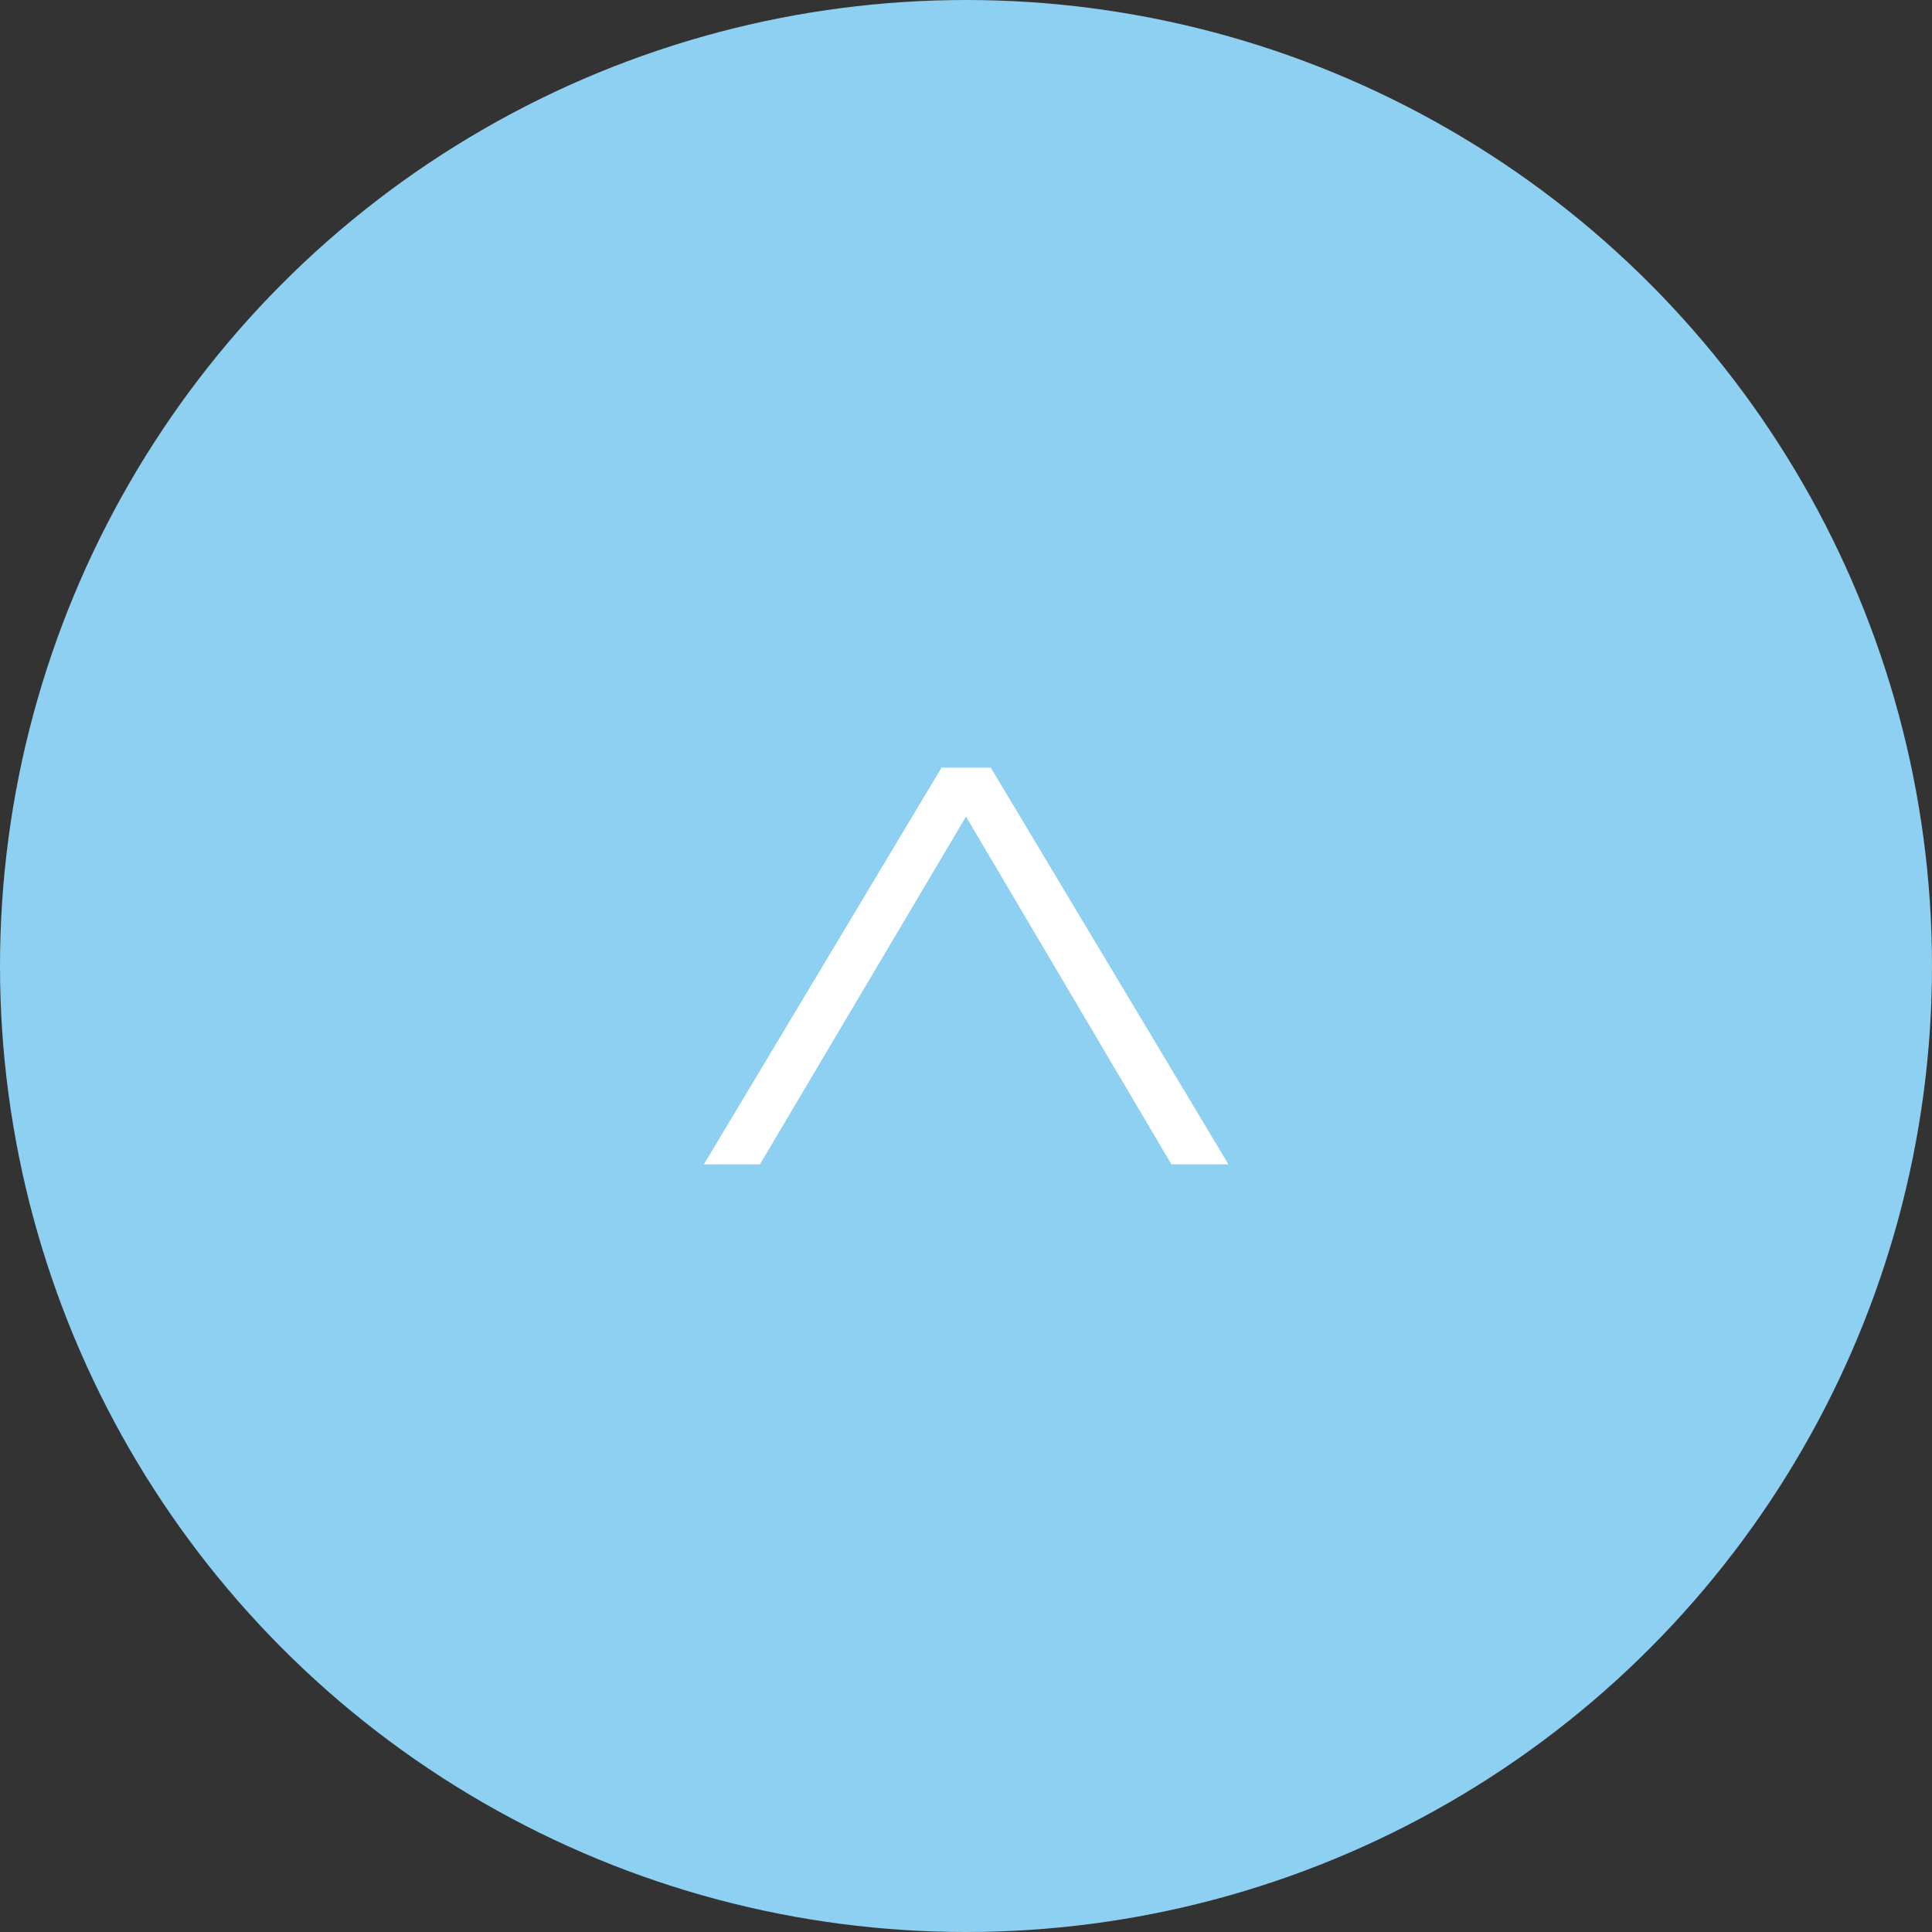 <?xml version="1.0" encoding="UTF-8"?>
<svg id="_レイヤー_2" data-name="レイヤー 2" xmlns="http://www.w3.org/2000/svg" viewBox="0 0 60 60">
  <rect x="0" y="0" width="60" height="60" fill="#333333" stroke="none"/>
  <defs>
    <style>
      .cls-1 {
        fill: #8dd0f1;
      }

      .cls-2 {
        fill: #fff;
      }
    </style>
  </defs>
  <g id="_2" data-name="2">
    <g>
      <circle class="cls-1" cx="30" cy="30" r="30"/>
      <path class="cls-2" d="M38.15,36.16h-1.77l-6.38-10.8-6.4,10.8h-1.74l7.38-12.32h1.53l7.38,12.32Z"/>
    </g>
  </g>
</svg>